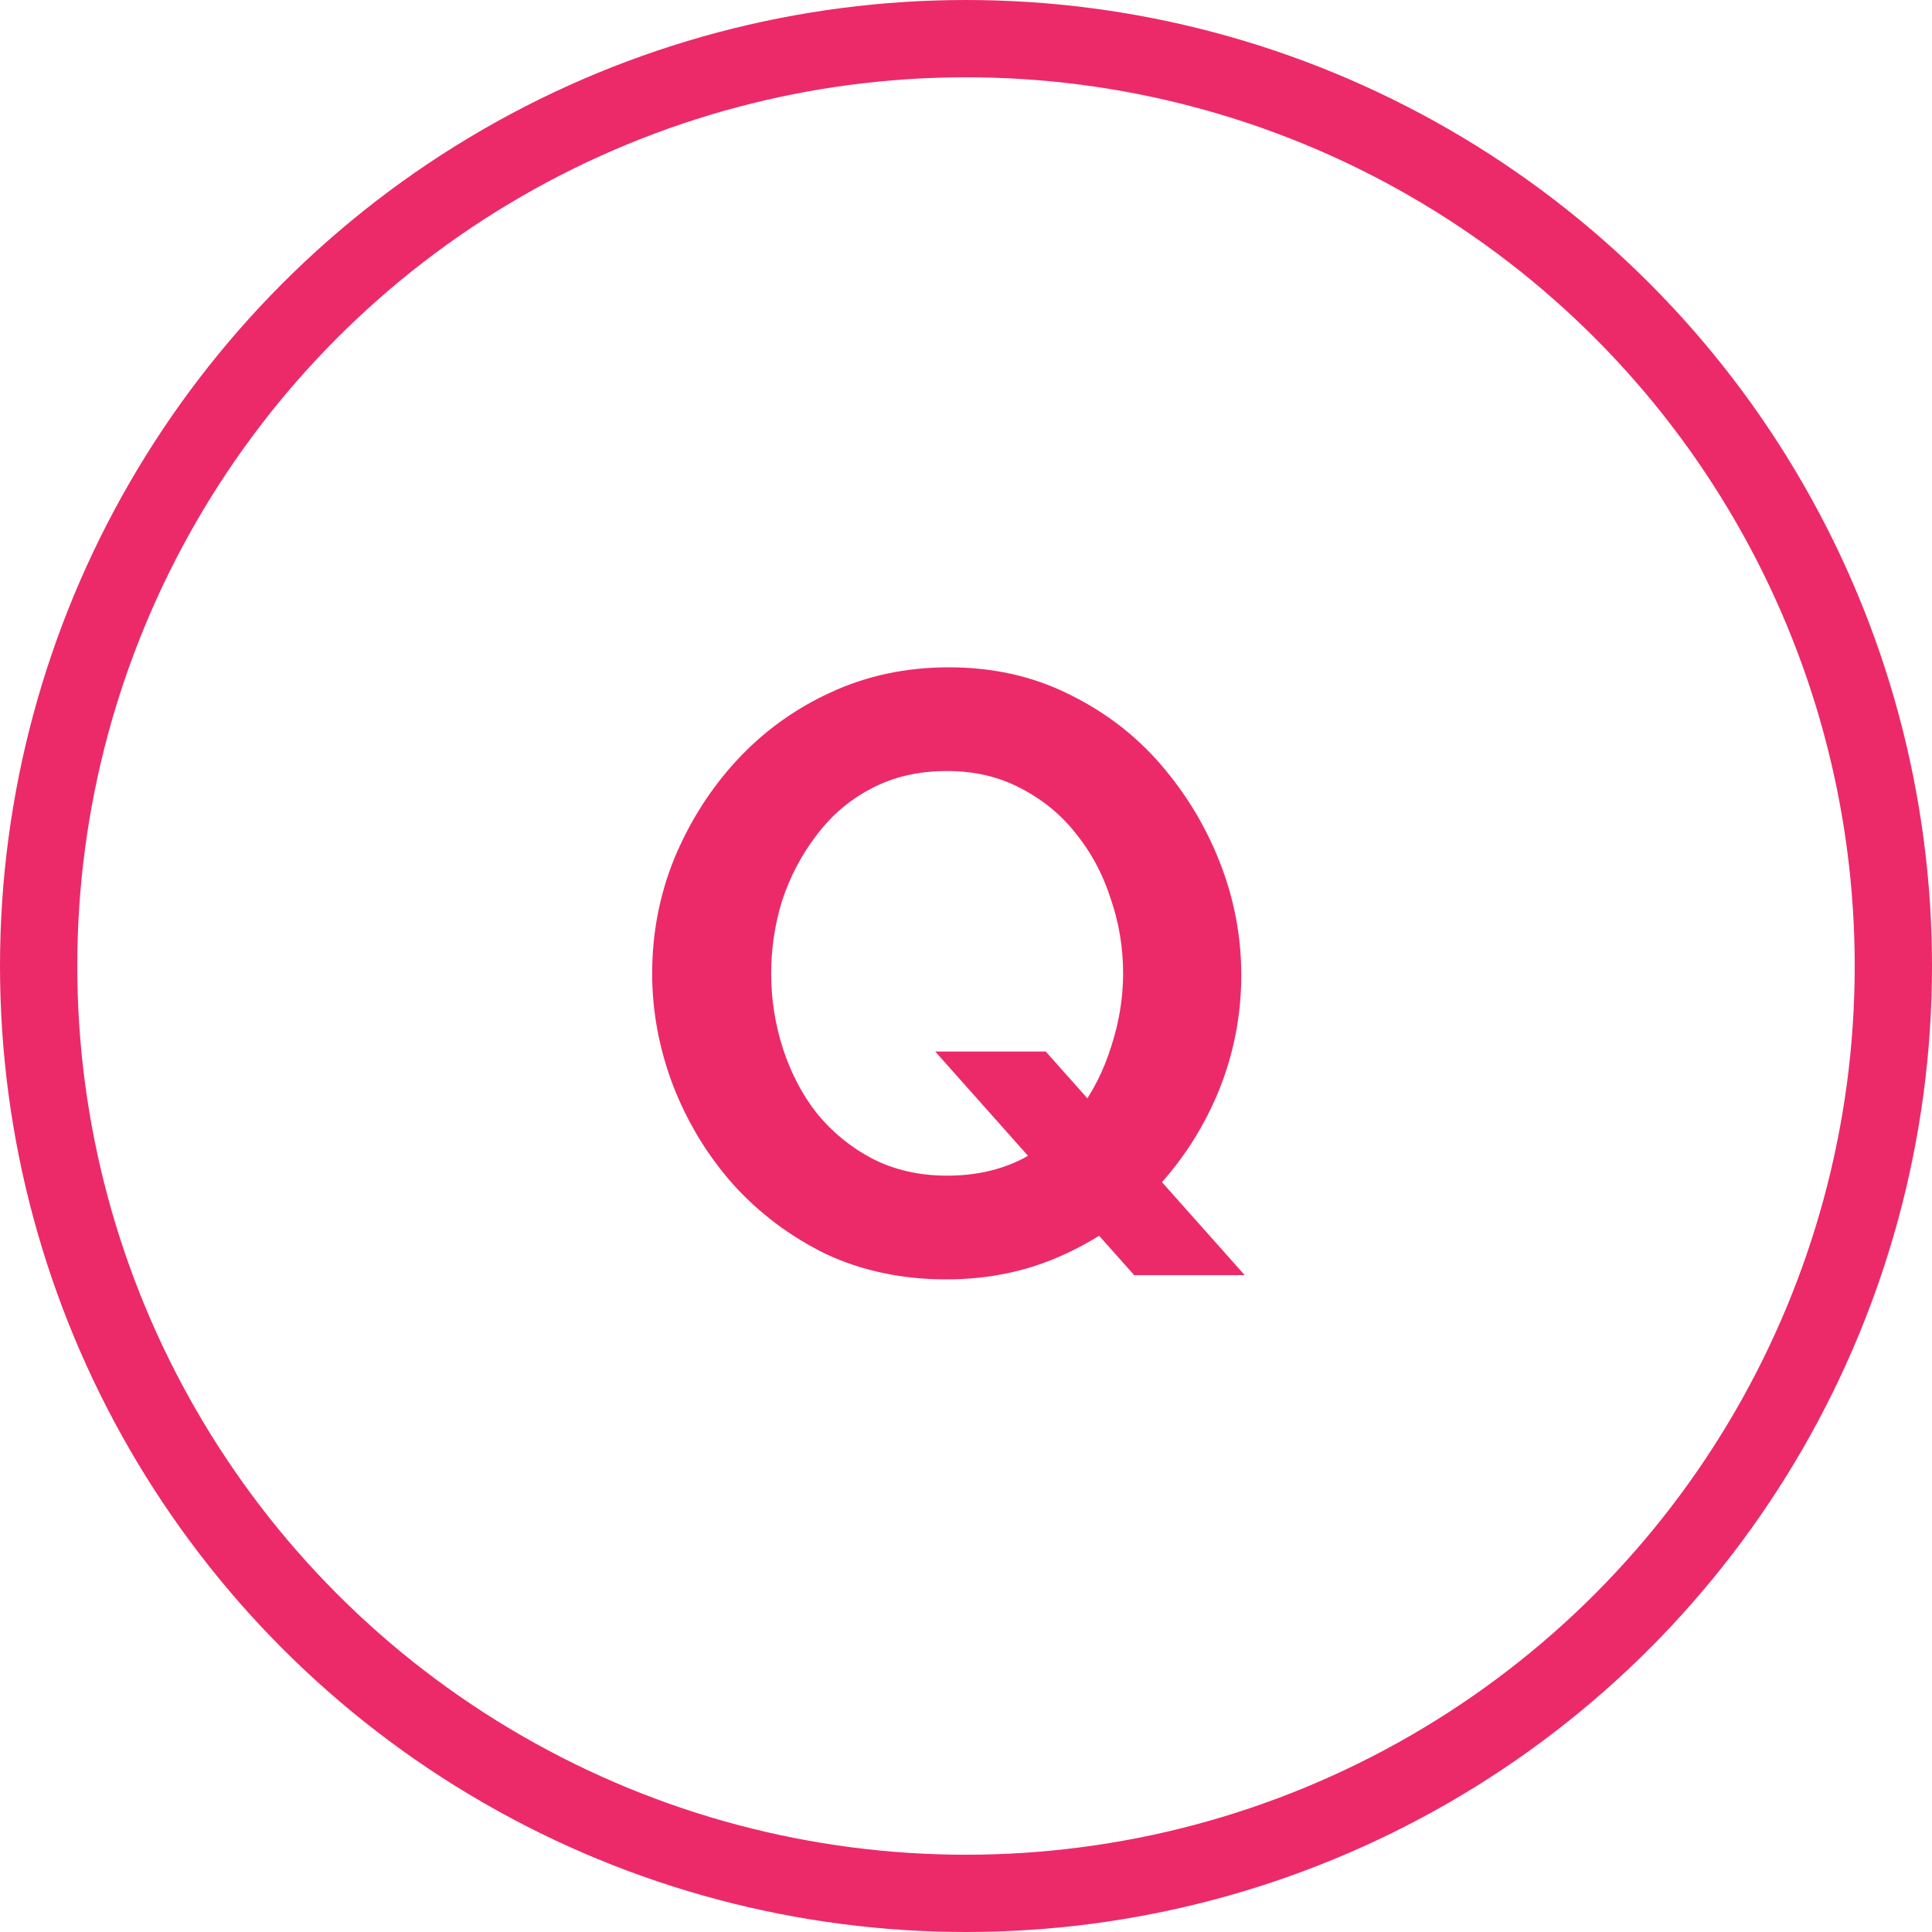 <svg width="50" height="50" viewBox="0 0 50 50" fill="none" xmlns="http://www.w3.org/2000/svg">
<path d="M24.49 33.11C23.346 33.11 22.305 32.89 21.366 32.45C20.442 31.995 19.643 31.394 18.968 30.646C18.308 29.898 17.795 29.055 17.428 28.116C17.062 27.163 16.878 26.187 16.878 25.19C16.878 24.149 17.069 23.159 17.45 22.22C17.846 21.267 18.382 20.423 19.056 19.69C19.746 18.942 20.552 18.355 21.476 17.93C22.415 17.49 23.442 17.27 24.556 17.27C25.686 17.27 26.712 17.497 27.636 17.952C28.575 18.407 29.374 19.015 30.034 19.778C30.694 20.541 31.208 21.391 31.574 22.33C31.941 23.269 32.124 24.237 32.124 25.234C32.124 26.261 31.934 27.251 31.552 28.204C31.171 29.143 30.636 29.986 29.946 30.734C29.272 31.467 28.465 32.047 27.526 32.472C26.602 32.897 25.59 33.11 24.49 33.11ZM24.512 30.426C25.246 30.426 25.898 30.279 26.47 29.986C27.042 29.678 27.519 29.275 27.9 28.776C28.282 28.263 28.568 27.698 28.758 27.082C28.964 26.451 29.066 25.821 29.066 25.19C29.066 24.515 28.956 23.863 28.736 23.232C28.531 22.601 28.23 22.044 27.834 21.56C27.453 21.076 26.976 20.687 26.404 20.394C25.847 20.101 25.216 19.954 24.512 19.954C23.764 19.954 23.104 20.108 22.532 20.416C21.975 20.709 21.506 21.113 21.124 21.626C20.743 22.125 20.45 22.682 20.244 23.298C20.054 23.914 19.958 24.545 19.958 25.19C19.958 25.865 20.061 26.517 20.266 27.148C20.472 27.779 20.765 28.336 21.146 28.82C21.542 29.304 22.019 29.693 22.576 29.986C23.148 30.279 23.794 30.426 24.512 30.426ZM24.204 27.214H27.064L32.212 33H29.352L24.204 27.214Z" fill="#EC2A69"/>
<circle cx="25" cy="25" r="24" stroke="#EC2A69" stroke-width="2"/>
</svg>
